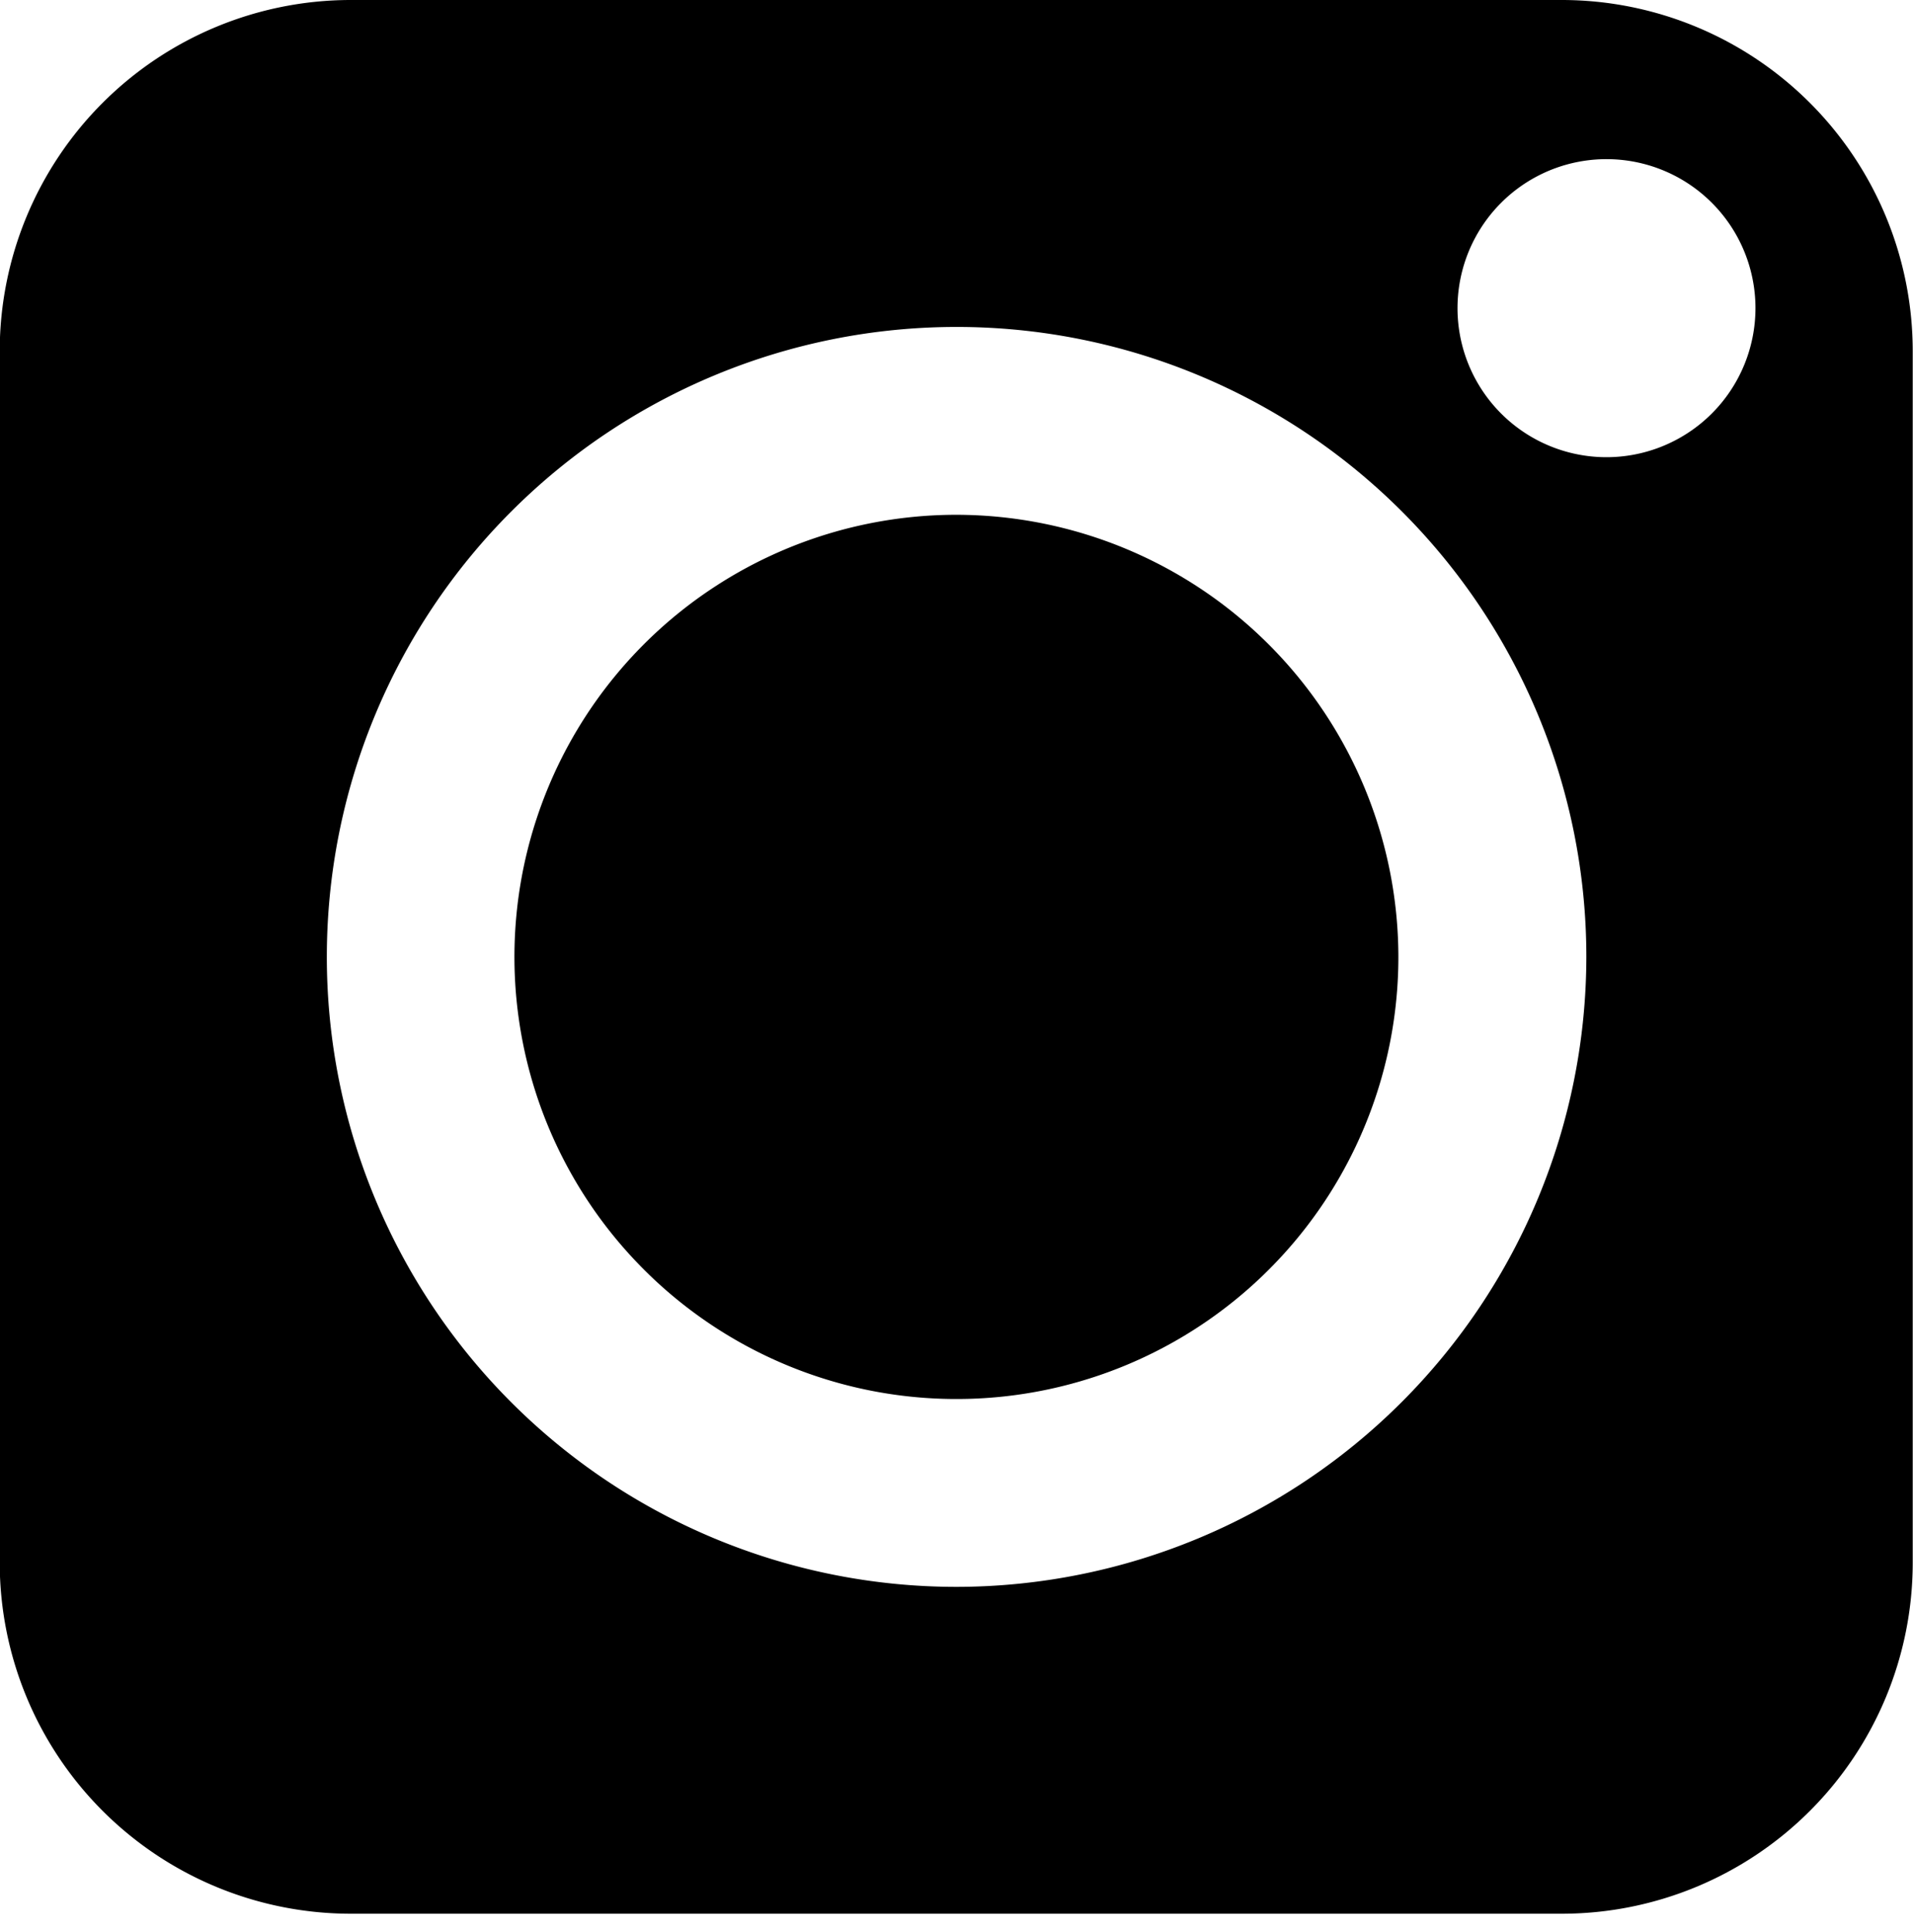 <svg id="Component_5_7" data-name="Component 5 – 7" xmlns="http://www.w3.org/2000/svg" width="20.802" height="21" viewBox="0 0 20.802 21">
  <path id="Path_45" data-name="Path 45" d="M119.379,74.867H106.2a3.819,3.819,0,0,0-3.814,3.814V91.857a3.819,3.819,0,0,0,3.814,3.813h13.175a3.817,3.817,0,0,0,3.813-3.813V78.681A3.818,3.818,0,0,0,119.379,74.867Zm-6.589,17.25a6.848,6.848,0,1,1,6.849-6.849A6.857,6.857,0,0,1,112.789,92.117Zm7.069-12.28a1.62,1.62,0,1,1,1.619-1.62A1.621,1.621,0,0,1,119.859,79.837Z" transform="translate(-102.389 -74.867)"/>
  <path id="Path_46" data-name="Path 46" d="M112.053,79.726a4.806,4.806,0,1,0,4.805,4.8A4.813,4.813,0,0,0,112.053,79.726Z" transform="translate(-101.652 -74.13)"/>
</svg>
